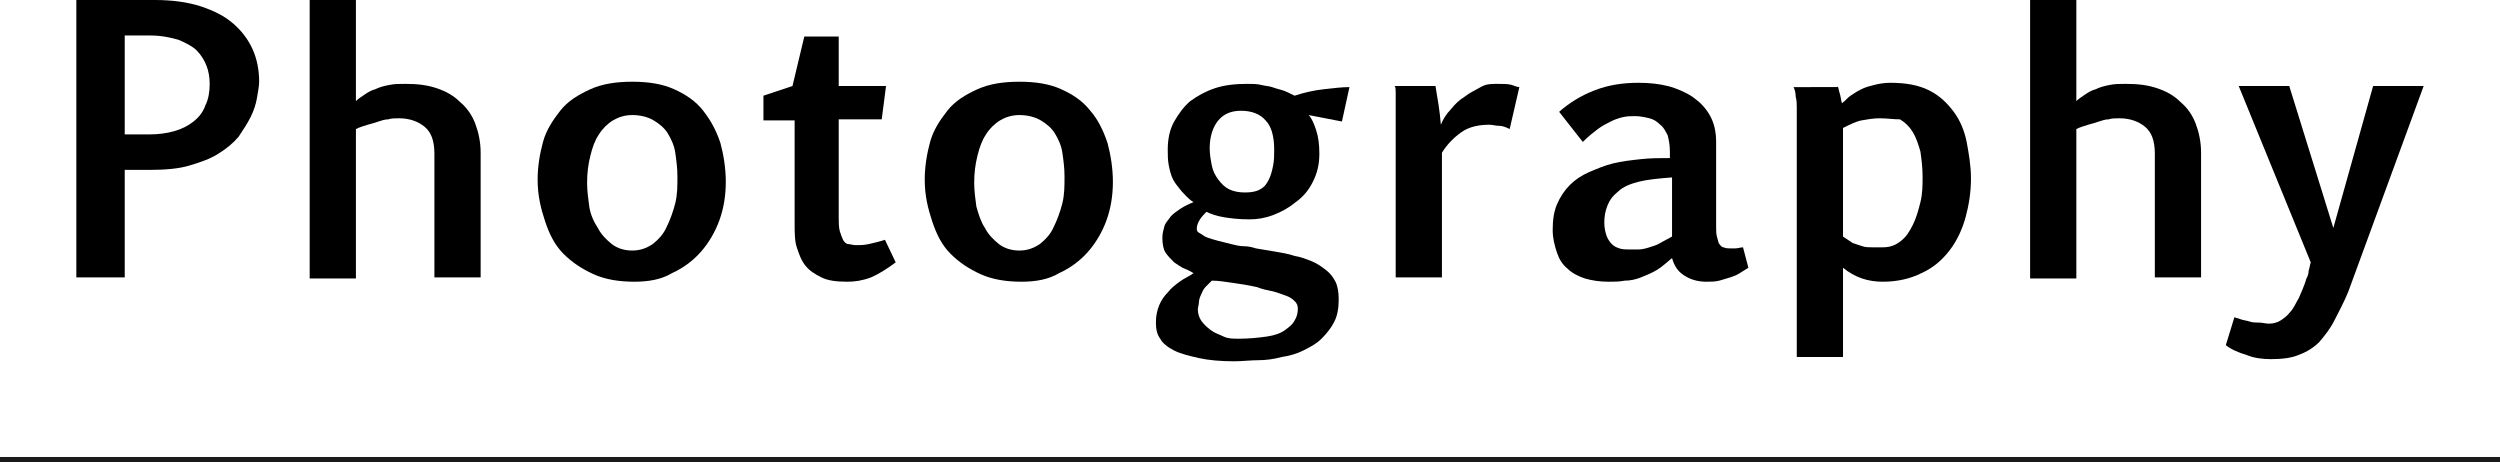 <?xml version="1.0" encoding="utf-8"?>
<!-- Generator: Adobe Illustrator 25.0.1, SVG Export Plug-In . SVG Version: 6.00 Build 0)  -->
<svg version="1.1" id="レイヤー_1" xmlns="http://www.w3.org/2000/svg" xmlns:xlink="http://www.w3.org/1999/xlink" x="0px"
	 y="0px" viewBox="0 0 232.5 43" style="enable-background:new 0 0 232.5 43;" xml:space="preserve">
<style type="text/css">
	.st0{fill:#1A1A1A;}
</style>
<g>
	<path d="M11.6,15.8v10H7.1V0h7.3c1.6,0,3.1,0.2,4.3,0.6c1.2,0.4,2.2,0.9,3,1.6c0.8,0.7,1.4,1.5,1.8,2.4s0.6,1.9,0.6,3
		c0,0.4-0.1,0.9-0.2,1.5c-0.1,0.6-0.3,1.2-0.6,1.8c-0.3,0.6-0.7,1.2-1.1,1.8c-0.5,0.6-1.1,1.1-1.9,1.6c-0.8,0.5-1.7,0.8-2.7,1.1
		c-1,0.3-2.3,0.4-3.7,0.4H11.6z M11.6,12.5l2.3,0c0.8,0,1.6-0.1,2.3-0.3c0.7-0.2,1.3-0.5,1.8-0.9c0.5-0.4,0.9-0.9,1.1-1.5
		c0.3-0.6,0.4-1.3,0.4-2c0-0.6-0.1-1.2-0.3-1.7s-0.5-1-0.9-1.4s-1-0.7-1.7-1c-0.7-0.2-1.6-0.4-2.6-0.4h-2.4V12.5z"/>
	<path d="M28.8,0h4.3v9.4c0.2-0.2,0.5-0.4,0.8-0.6c0.3-0.2,0.6-0.4,1-0.5c0.4-0.2,0.8-0.3,1.3-0.4c0.5-0.1,0.9-0.1,1.5-0.1
		c1.1,0,2,0.1,2.9,0.4c0.9,0.3,1.6,0.7,2.2,1.3c0.6,0.5,1.1,1.2,1.4,2c0.3,0.8,0.5,1.7,0.5,2.7v11.6h-4.3V14.3c0-1.2-0.3-2-0.9-2.5
		c-0.6-0.5-1.4-0.8-2.4-0.8c-0.3,0-0.7,0-1,0.1c-0.3,0-0.6,0.1-0.9,0.2s-0.6,0.2-1,0.3c-0.3,0.1-0.7,0.2-1.1,0.4v13.9h-4.3V0z"/>
	<path d="M59,26.2c-1.4,0-2.7-0.2-3.8-0.7s-2-1.1-2.8-1.9c-0.8-0.8-1.3-1.8-1.7-3S50,18.2,50,16.7c0-1.2,0.2-2.4,0.5-3.5
		s0.9-2,1.6-2.9s1.7-1.5,2.8-2c1.1-0.5,2.4-0.7,3.9-0.7s2.8,0.2,3.9,0.7c1.1,0.5,2,1.1,2.7,2s1.2,1.8,1.6,3c0.3,1.1,0.5,2.4,0.5,3.6
		c0,1.3-0.2,2.5-0.6,3.6s-1,2.1-1.7,2.9c-0.7,0.8-1.6,1.5-2.7,2C61.5,26,60.3,26.2,59,26.2z M58.8,23.3c0.7,0,1.3-0.2,1.9-0.6
		c0.5-0.4,1-0.9,1.3-1.6c0.3-0.6,0.6-1.4,0.8-2.2c0.2-0.8,0.2-1.6,0.2-2.5c0-0.8-0.1-1.5-0.2-2.2c-0.1-0.7-0.4-1.3-0.7-1.8
		c-0.3-0.5-0.8-0.9-1.3-1.2c-0.5-0.3-1.2-0.5-2-0.5c-0.7,0-1.3,0.2-1.8,0.5c-0.5,0.3-1,0.8-1.3,1.3c-0.4,0.6-0.6,1.2-0.8,2
		c-0.2,0.8-0.3,1.6-0.3,2.5c0,0.7,0.1,1.5,0.2,2.2s0.4,1.4,0.8,2c0.3,0.6,0.8,1.1,1.3,1.5C57.4,23.1,58.1,23.3,58.8,23.3z"/>
	<path d="M71,8.9L73.7,8l1.1-4.6h3.2V8h4.4l-0.4,3.1h-4v9.1c0,0.5,0,0.9,0.1,1.3c0.1,0.3,0.2,0.6,0.3,0.8c0.1,0.2,0.3,0.4,0.5,0.4
		s0.4,0.1,0.7,0.1c0.4,0,0.7,0,1.2-0.1c0.4-0.1,0.9-0.2,1.5-0.4l1,2.1c-0.8,0.6-1.6,1.1-2.3,1.4c-0.8,0.3-1.5,0.4-2.2,0.4
		c-1,0-1.8-0.1-2.4-0.4c-0.6-0.3-1.1-0.6-1.5-1.1c-0.4-0.5-0.6-1.1-0.8-1.7s-0.2-1.4-0.2-2.3v-9.5H71V8.9z"/>
	<path d="M95,26.2c-1.4,0-2.7-0.2-3.8-0.7c-1.1-0.5-2-1.1-2.8-1.9c-0.8-0.8-1.3-1.8-1.7-3S86,18.2,86,16.7c0-1.2,0.2-2.4,0.5-3.5
		s0.9-2,1.6-2.9s1.7-1.5,2.8-2c1.1-0.5,2.4-0.7,3.9-0.7s2.8,0.2,3.9,0.7c1.1,0.5,2,1.1,2.7,2c0.7,0.8,1.2,1.8,1.6,3
		c0.3,1.1,0.5,2.4,0.5,3.6c0,1.3-0.2,2.5-0.6,3.6s-1,2.1-1.7,2.9c-0.7,0.8-1.6,1.5-2.7,2C97.5,26,96.3,26.2,95,26.2z M94.8,23.3
		c0.7,0,1.3-0.2,1.9-0.6c0.5-0.4,1-0.9,1.3-1.6c0.3-0.6,0.6-1.4,0.8-2.2c0.2-0.8,0.2-1.6,0.2-2.5c0-0.8-0.1-1.5-0.2-2.2
		c-0.1-0.7-0.4-1.3-0.7-1.8c-0.3-0.5-0.8-0.9-1.3-1.2c-0.5-0.3-1.2-0.5-2-0.5c-0.7,0-1.3,0.2-1.8,0.5s-1,0.8-1.3,1.3
		c-0.4,0.6-0.6,1.2-0.8,2c-0.2,0.8-0.3,1.6-0.3,2.5c0,0.7,0.1,1.5,0.2,2.2c0.2,0.7,0.4,1.4,0.8,2c0.3,0.6,0.8,1.1,1.3,1.5
		C93.4,23.1,94.1,23.3,94.8,23.3z"/>
	<path d="M121.7,10.7c0.3,0.3,0.5,0.8,0.7,1.4c0.2,0.6,0.3,1.3,0.3,2.2c0,1-0.2,1.8-0.6,2.6c-0.4,0.8-0.9,1.4-1.6,1.9
		c-0.6,0.5-1.3,0.9-2.1,1.2s-1.5,0.4-2.2,0.4c-1,0-1.8-0.1-2.4-0.2c-0.6-0.1-1.2-0.3-1.6-0.5c-0.2,0.2-0.4,0.4-0.6,0.7
		s-0.3,0.6-0.3,0.9c0,0.2,0.1,0.3,0.3,0.4c0.2,0.1,0.4,0.3,0.7,0.4c0.3,0.1,0.6,0.2,1,0.3s0.8,0.2,1.2,0.3c0.4,0.1,0.8,0.2,1.2,0.2
		s0.8,0.1,1.1,0.2c0.6,0.1,1.2,0.2,1.8,0.3c0.6,0.1,1.2,0.2,1.8,0.4c0.6,0.1,1.1,0.3,1.6,0.5c0.5,0.2,0.9,0.5,1.3,0.8
		c0.4,0.3,0.7,0.7,0.9,1.1c0.2,0.4,0.3,1,0.3,1.6c0,0.8-0.1,1.5-0.4,2.1s-0.7,1.1-1.2,1.6s-1.1,0.8-1.7,1.1c-0.6,0.3-1.3,0.5-2,0.6
		c-0.7,0.2-1.5,0.3-2.2,0.3s-1.5,0.1-2.2,0.1c-1.3,0-2.4-0.1-3.3-0.3c-0.9-0.2-1.7-0.4-2.3-0.7c-0.6-0.3-1.1-0.7-1.3-1.1
		c-0.3-0.4-0.4-0.9-0.4-1.5c0-0.6,0.1-1.1,0.3-1.6s0.5-0.9,0.8-1.2c0.3-0.4,0.7-0.7,1.1-1c0.4-0.3,0.9-0.5,1.3-0.8
		c-0.2-0.1-0.5-0.3-0.8-0.4s-0.7-0.4-1-0.6c-0.3-0.3-0.6-0.6-0.8-0.9s-0.3-0.8-0.3-1.4c0-0.4,0.1-0.7,0.2-1.1
		c0.1-0.3,0.4-0.6,0.6-0.9c0.3-0.3,0.6-0.5,0.9-0.7s0.7-0.4,1.2-0.6c-0.5-0.3-0.8-0.7-1.1-1c-0.3-0.4-0.6-0.7-0.8-1.1
		s-0.3-0.8-0.4-1.3c-0.1-0.5-0.1-1-0.1-1.5c0-1,0.2-1.9,0.6-2.6c0.4-0.7,0.9-1.4,1.5-1.9c0.7-0.5,1.4-0.9,2.3-1.2
		c0.9-0.3,1.9-0.4,3-0.4c0.5,0,0.9,0,1.3,0.1s0.7,0.1,1,0.2c0.3,0.1,0.6,0.2,1,0.3c0.3,0.1,0.7,0.3,1.1,0.5c0.9-0.3,1.8-0.5,2.7-0.6
		c0.9-0.1,1.7-0.2,2.4-0.2l-0.7,3.2L121.7,10.7z M112.7,26.1c-0.2,0.2-0.4,0.4-0.6,0.6c-0.2,0.2-0.3,0.5-0.4,0.7s-0.2,0.5-0.2,0.7
		c0,0.2-0.1,0.5-0.1,0.7c0,0.3,0.1,0.7,0.3,1c0.2,0.3,0.5,0.6,0.9,0.9s0.8,0.4,1.2,0.6s0.9,0.2,1.4,0.2c1,0,1.9-0.1,2.6-0.2
		c0.7-0.1,1.3-0.3,1.7-0.6c0.4-0.3,0.7-0.5,0.9-0.9c0.2-0.3,0.3-0.7,0.3-1.1c0-0.3-0.1-0.5-0.3-0.7c-0.2-0.2-0.5-0.4-0.8-0.5
		s-0.8-0.3-1.2-0.4c-0.5-0.1-1-0.2-1.5-0.4c-0.9-0.2-1.6-0.3-2.3-0.4C113.9,26.2,113.3,26.1,112.7,26.1z M115.8,17.9
		c0.6,0,1.1-0.1,1.4-0.3c0.4-0.2,0.6-0.5,0.8-0.9c0.2-0.4,0.3-0.8,0.4-1.3c0.1-0.5,0.1-1,0.1-1.5c0-1.3-0.3-2.2-0.8-2.7
		c-0.5-0.6-1.3-0.9-2.3-0.9c-0.9,0-1.6,0.3-2.1,0.9c-0.5,0.6-0.8,1.5-0.8,2.6c0,0.5,0.1,1.1,0.2,1.6c0.1,0.5,0.3,0.9,0.6,1.3
		s0.6,0.7,1,0.9C114.7,17.8,115.2,17.9,115.8,17.9z"/>
	<path d="M133.5,8c0.2,1.2,0.4,2.3,0.5,3.6c0.2-0.5,0.5-1,0.9-1.4c0.4-0.5,0.8-0.9,1.3-1.2c0.5-0.4,1-0.6,1.5-0.9s1-0.3,1.5-0.3
		c0.6,0,1.1,0,1.4,0.1c0.3,0.1,0.5,0.2,0.7,0.2l-0.9,3.9c-0.4-0.2-0.7-0.3-1-0.3s-0.6-0.1-0.9-0.1c-1,0-1.9,0.2-2.6,0.7
		c-0.7,0.5-1.3,1.1-1.8,1.9l0,11.6h-4.3V11c0-0.2,0-0.4,0-0.7c0-0.3,0-0.6,0-0.9c0-0.3,0-0.6,0-0.8s0-0.5-0.1-0.6H133.5z"/>
	<path d="M145,10.4c0.9-0.8,2-1.5,3.3-2s2.6-0.7,4.1-0.7c1,0,1.9,0.1,2.7,0.3s1.7,0.6,2.3,1c0.7,0.5,1.2,1,1.6,1.7s0.6,1.5,0.6,2.5
		v7.9c0,0.4,0,0.7,0.1,1s0.1,0.5,0.2,0.6c0.1,0.1,0.2,0.3,0.4,0.3c0.2,0.1,0.4,0.1,0.6,0.1c0.1,0,0.3,0,0.5,0c0.2,0,0.5-0.1,0.7-0.1
		l0.5,1.9c-0.3,0.2-0.5,0.3-0.8,0.5s-0.6,0.3-0.9,0.4c-0.3,0.1-0.7,0.2-1,0.3c-0.4,0.1-0.8,0.1-1.2,0.1c-0.8,0-1.5-0.2-2.1-0.6
		c-0.6-0.4-0.9-0.9-1.1-1.6c-0.5,0.4-0.9,0.8-1.4,1.1c-0.5,0.3-1,0.5-1.5,0.7c-0.5,0.2-1,0.3-1.5,0.3c-0.5,0.1-1,0.1-1.5,0.1
		c-0.8,0-1.5-0.1-2.2-0.3c-0.6-0.2-1.2-0.5-1.6-0.9c-0.5-0.4-0.8-0.9-1-1.5c-0.2-0.6-0.4-1.3-0.4-2.1c0-0.9,0.1-1.7,0.4-2.4
		c0.3-0.7,0.7-1.3,1.2-1.8s1.1-0.9,1.8-1.2c0.7-0.3,1.4-0.6,2.2-0.8s1.7-0.3,2.6-0.4c0.9-0.1,1.8-0.1,2.7-0.1v-0.6
		c0-0.6-0.1-1.1-0.2-1.5c-0.2-0.4-0.4-0.8-0.7-1c-0.3-0.3-0.6-0.5-1-0.6s-0.9-0.2-1.3-0.2c-0.4,0-0.8,0-1.2,0.1
		c-0.4,0.1-0.7,0.2-1.1,0.4c-0.4,0.2-0.8,0.4-1.2,0.7c-0.4,0.3-0.9,0.7-1.4,1.2L145,10.4z M155.5,16.5c-1.3,0.1-2.3,0.2-3.1,0.4
		c-0.8,0.2-1.5,0.5-1.9,0.9c-0.5,0.4-0.8,0.8-1,1.3s-0.3,1-0.3,1.6c0,0.5,0.1,0.9,0.2,1.2c0.1,0.3,0.3,0.6,0.5,0.8
		c0.2,0.2,0.4,0.3,0.7,0.4c0.3,0.1,0.6,0.1,0.9,0.1c0.3,0,0.6,0,0.9,0c0.3,0,0.7-0.1,1-0.2c0.3-0.1,0.7-0.2,1-0.4
		c0.4-0.2,0.7-0.4,1.1-0.6V16.5z"/>
	<path d="M170.9,8c0.1,0.2,0.1,0.4,0.2,0.7s0.1,0.6,0.2,0.9c0.3-0.2,0.5-0.5,0.8-0.7c0.3-0.2,0.6-0.4,1-0.6c0.4-0.2,0.8-0.3,1.2-0.4
		c0.4-0.1,0.9-0.2,1.5-0.2c1.4,0,2.6,0.2,3.6,0.7c1,0.5,1.7,1.2,2.3,2s1,1.8,1.2,2.8c0.2,1.1,0.4,2.2,0.4,3.4c0,1.3-0.2,2.5-0.5,3.6
		s-0.8,2.2-1.5,3.1c-0.7,0.9-1.5,1.6-2.6,2.1c-1,0.5-2.2,0.8-3.6,0.8c-1.4,0-2.6-0.4-3.7-1.3v8.3h-4.3V11.4c0-0.1,0-0.2,0-0.5
		c0-0.3,0-0.6,0-0.9s0-0.7-0.1-1c0-0.4-0.1-0.7-0.2-0.9H170.9z M174.8,11c-0.6,0-1.1,0.1-1.7,0.2c-0.5,0.1-1.1,0.4-1.7,0.7V22
		c0.3,0.2,0.6,0.4,0.9,0.6c0.3,0.1,0.6,0.2,0.9,0.3c0.3,0.1,0.6,0.1,0.9,0.1s0.6,0,1,0c0.7,0,1.2-0.2,1.7-0.6
		c0.5-0.4,0.8-0.9,1.1-1.5c0.3-0.6,0.5-1.3,0.7-2.1s0.2-1.6,0.2-2.4c0-0.8-0.1-1.6-0.2-2.3c-0.2-0.7-0.4-1.3-0.7-1.8
		c-0.3-0.5-0.7-0.9-1.2-1.2C176.1,11.1,175.5,11,174.8,11z"/>
	<path d="M188.8,0h4.3v9.4c0.2-0.2,0.5-0.4,0.8-0.6c0.3-0.2,0.6-0.4,1-0.5c0.4-0.2,0.8-0.3,1.3-0.4c0.5-0.1,0.9-0.1,1.5-0.1
		c1.1,0,2,0.1,2.9,0.4c0.9,0.3,1.6,0.7,2.2,1.3c0.6,0.5,1.1,1.2,1.4,2c0.3,0.8,0.5,1.7,0.5,2.7v11.6h-4.3V14.3c0-1.2-0.3-2-0.9-2.5
		c-0.6-0.5-1.4-0.8-2.4-0.8c-0.3,0-0.7,0-1,0.1c-0.3,0-0.6,0.1-0.9,0.2s-0.6,0.2-1,0.3c-0.3,0.1-0.7,0.2-1.1,0.4v13.9h-4.3V0z"/>
	<path d="M217,21.2L220.7,8h4.7l-7,19.1c-0.4,1-0.9,1.9-1.3,2.7c-0.4,0.8-0.9,1.4-1.4,2c-0.5,0.5-1.1,0.9-1.9,1.2
		c-0.7,0.3-1.6,0.4-2.6,0.4c-0.8,0-1.6-0.1-2.3-0.4c-0.7-0.2-1.4-0.5-1.9-0.9l0.8-2.6c0.2,0.1,0.4,0.1,0.6,0.2
		c0.3,0.1,0.5,0.1,0.8,0.2c0.3,0.1,0.6,0.1,0.9,0.1c0.3,0,0.6,0.1,0.9,0.1c0.4,0,0.8-0.1,1.1-0.3c0.3-0.2,0.6-0.4,0.9-0.8
		c0.3-0.3,0.5-0.8,0.8-1.3c0.2-0.5,0.5-1.1,0.7-1.8c0.1-0.2,0.2-0.4,0.2-0.7c0.1-0.3,0.1-0.5,0.2-0.8L208.2,8h4.7L217,21.2z"/>
</g>
<rect y="42.5" class="st0" width="232.5" height="0.5"/>
</svg>
